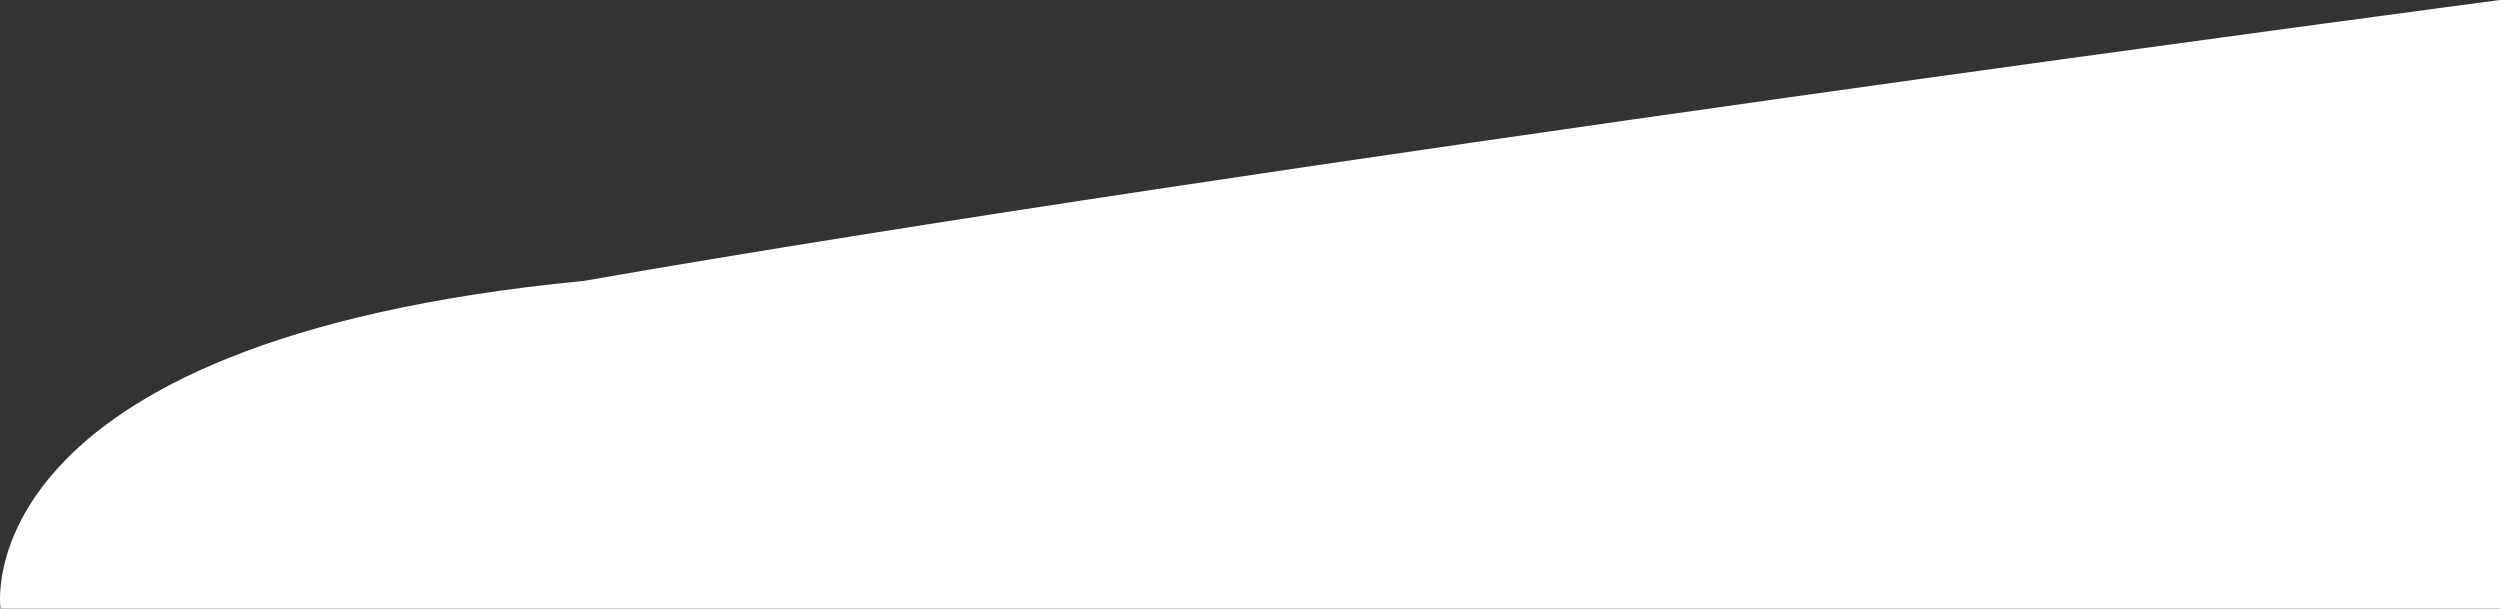 <svg xmlns="http://www.w3.org/2000/svg" width="799" height="194.5" viewBox="0 0 799 194.5">
  <rect x="0" y="0" width="799" height="194.5" fill="#333333" stroke="none"/>
  <path id="Trazado_4376" data-name="Trazado 4376" d="M3120.333,189.166H2321.5s-12.713-85.494,186.466-104.731C2715.617,48.1,3120.333-5.333,3120.333-5.333Z" transform="translate(-2321.333 5.333)" fill="#fff"/>
</svg>
